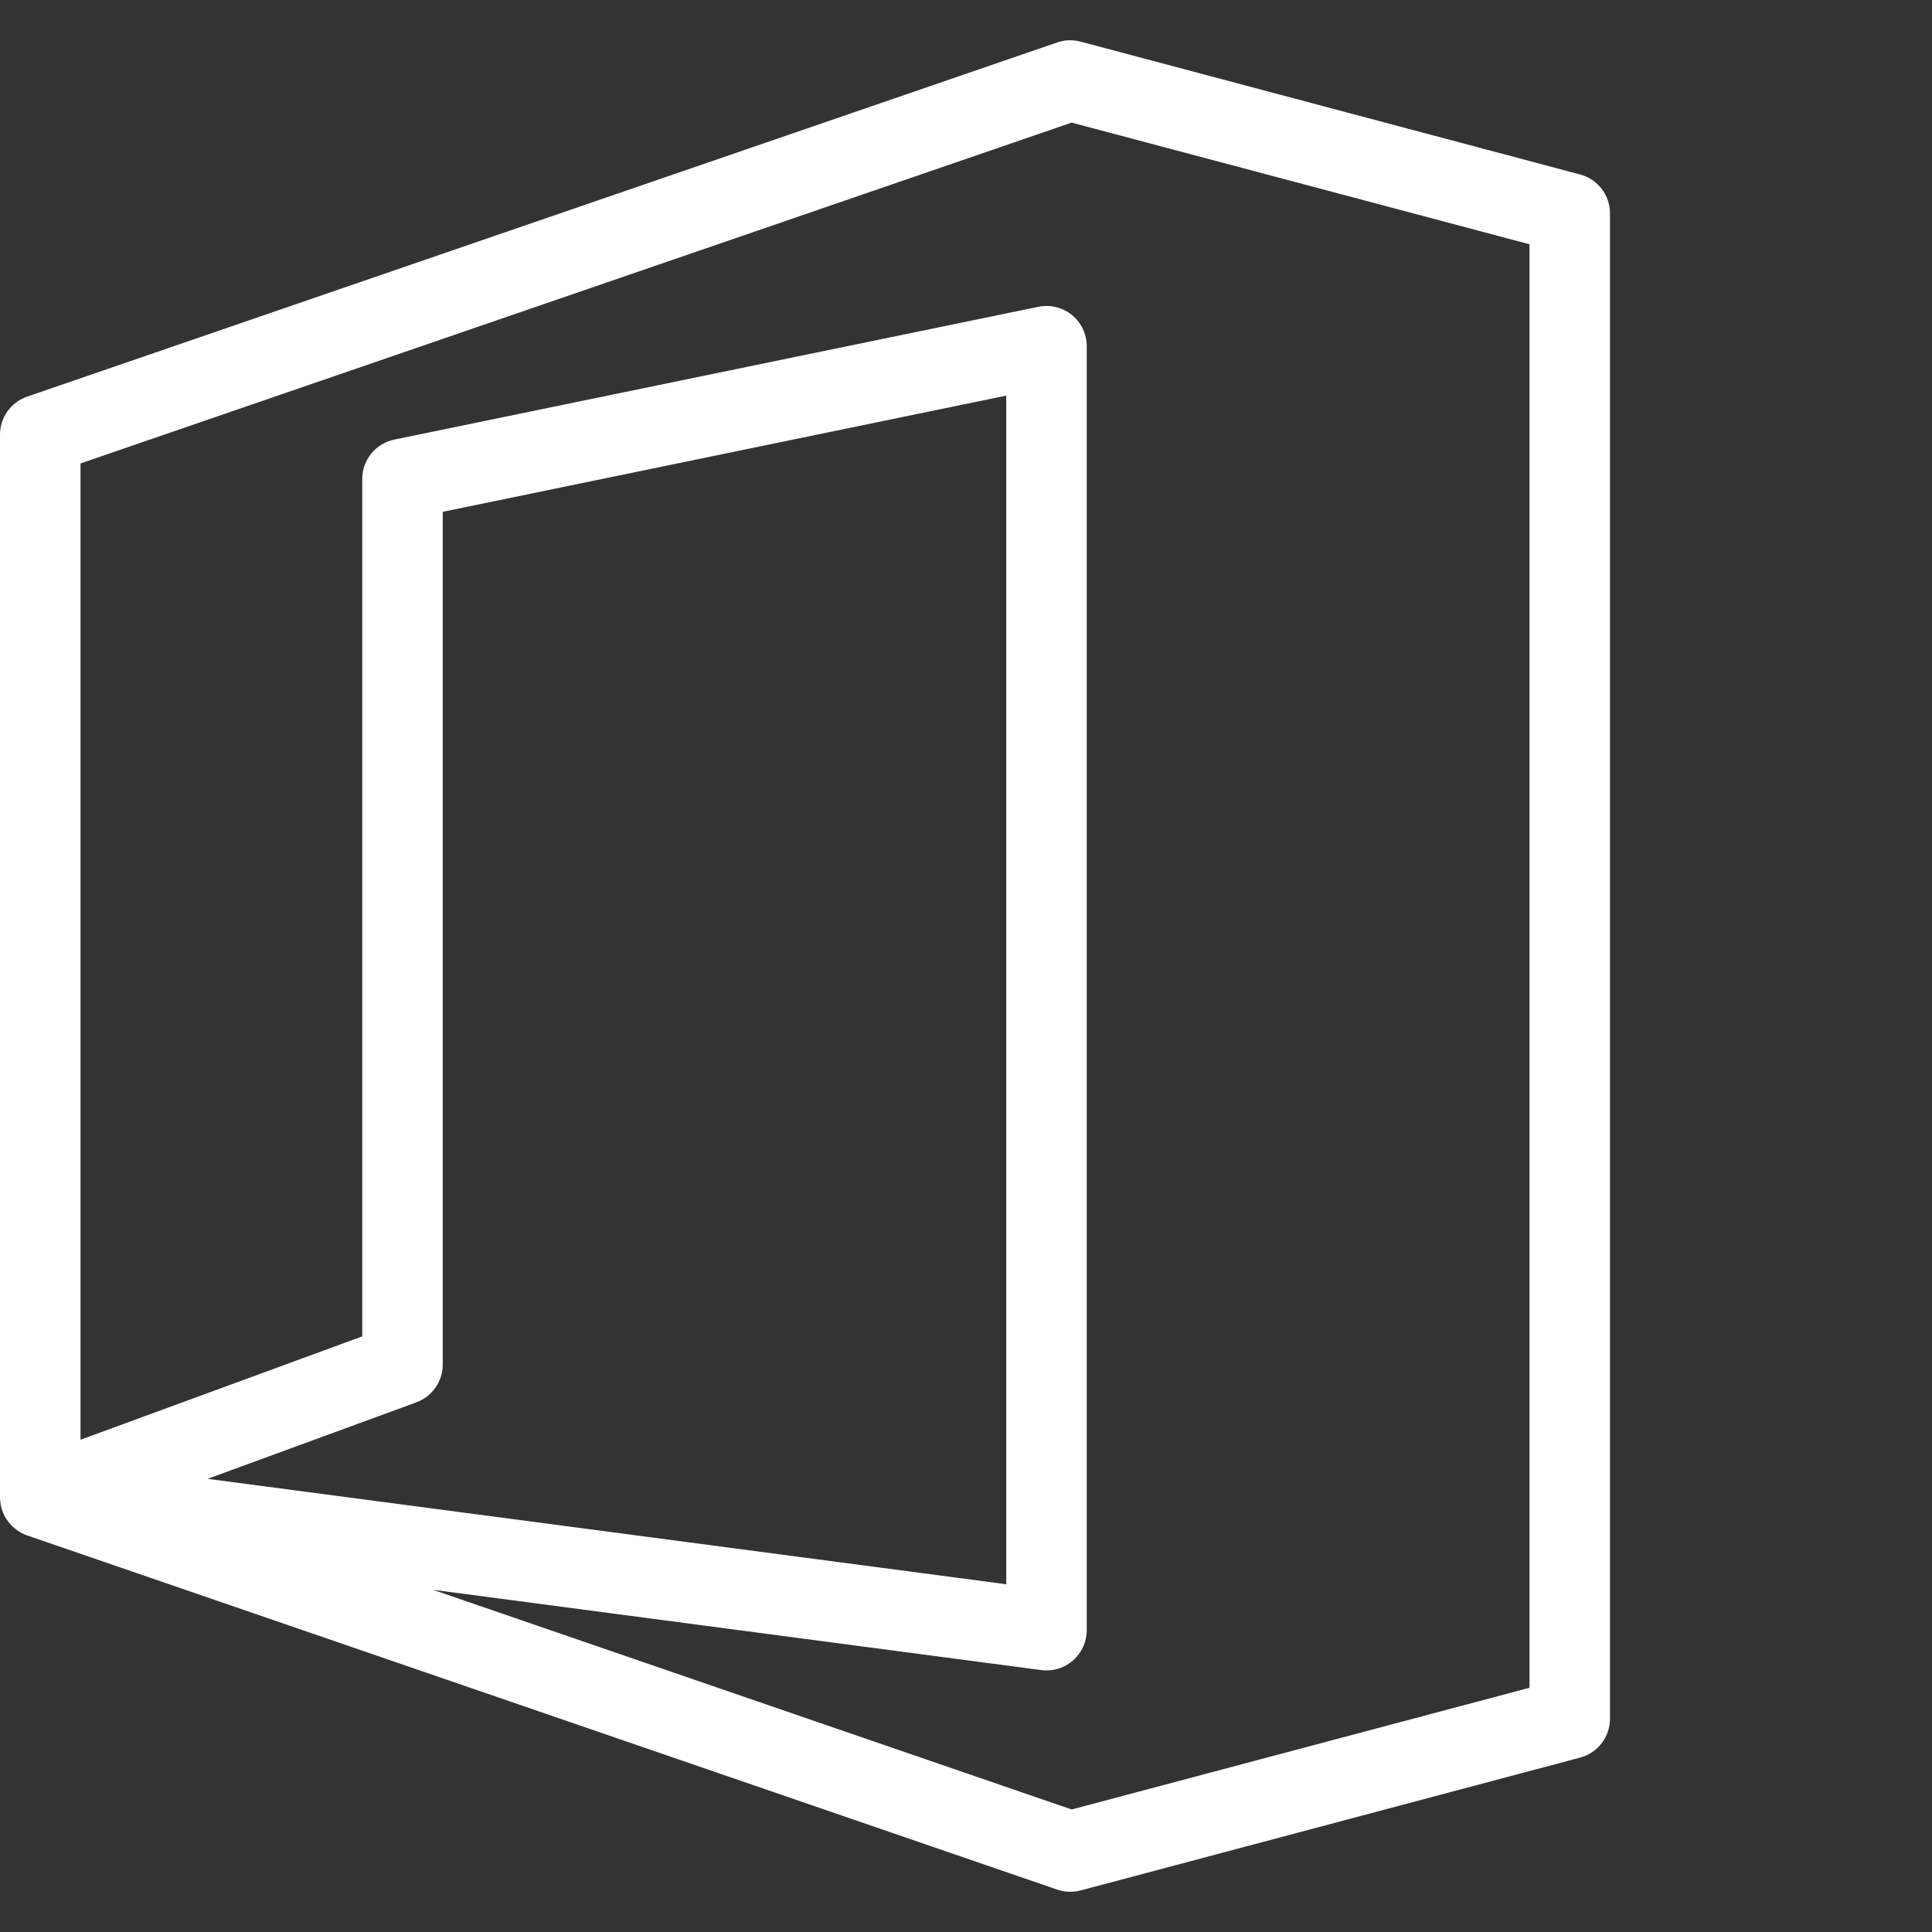 <?xml version="1.0" encoding="UTF-8"?>
<svg width="48px" height="48px" viewBox="0 0 48 48" version="1.1" xmlns="http://www.w3.org/2000/svg" xmlns:xlink="http://www.w3.org/1999/xlink">
    <rect x="0" y="0" width="48" height="48" fill="#333333" stroke="none"/>
    <!-- Generator: Sketch 60 (88103) - https://sketch.com -->
    <title>Artboard Copy 5</title>
    <desc>Created with Sketch.</desc>
    <g id="Artboard-Copy-5" stroke="none" stroke-width="1" fill="none" fill-rule="evenodd">
        <path d="M26.547,1.001 C26.45,1.005 26.355,1.024 26.264,1.055 L0.674,9.854 C0.27,9.994 -0.001,10.374 1.77942411e-06,10.802 L1.77942411e-06,37.2 C1.77942411e-06,37.233 0.002,37.267 0.006,37.3 C0.006,37.3 0.006,37.301 0.006,37.302 C0.012,37.367 0.026,37.432 0.045,37.495 C0.045,37.496 0.045,37.496 0.045,37.497 C0.065,37.561 0.091,37.622 0.123,37.68 C0.171,37.768 0.231,37.847 0.303,37.917 C0.327,37.94 0.352,37.962 0.379,37.983 C0.431,38.025 0.487,38.062 0.547,38.093 C0.576,38.108 0.606,38.121 0.637,38.134 C0.637,38.134 0.638,38.134 0.639,38.134 C0.65,38.138 0.662,38.143 0.674,38.147 L26.264,46.946 C26.451,47.011 26.654,47.018 26.846,46.968 L39.258,43.667 C39.696,43.55 40,43.153 40,42.7 L40,5.302 C40,4.848 39.696,4.452 39.258,4.335 L26.846,1.034 C26.748,1.008 26.648,0.997 26.547,1.001 Z M26.625,3.046 L38,6.069 L38,41.932 L26.625,44.956 L10.754,39.497 L25.869,41.493 C26.155,41.531 26.443,41.443 26.659,41.253 C26.876,41.063 27,40.789 27,40.501 L27,8.6 C27,8.3 26.864,8.016 26.632,7.826 C26.399,7.637 26.093,7.562 25.799,7.622 L9.799,10.921 C9.333,11.016 9,11.426 9,11.901 L9,33.202 L2,35.77 L2,11.514 L26.625,3.046 Z M25,9.829 L25,39.36 L5.158,36.741 L10.344,34.841 C10.738,34.696 11,34.321 11,33.901 L11,12.716 L25,9.829 Z" id="Shape" fill="#FFFFFF" fill-rule="nonzero"></path>
    </g>
</svg>
